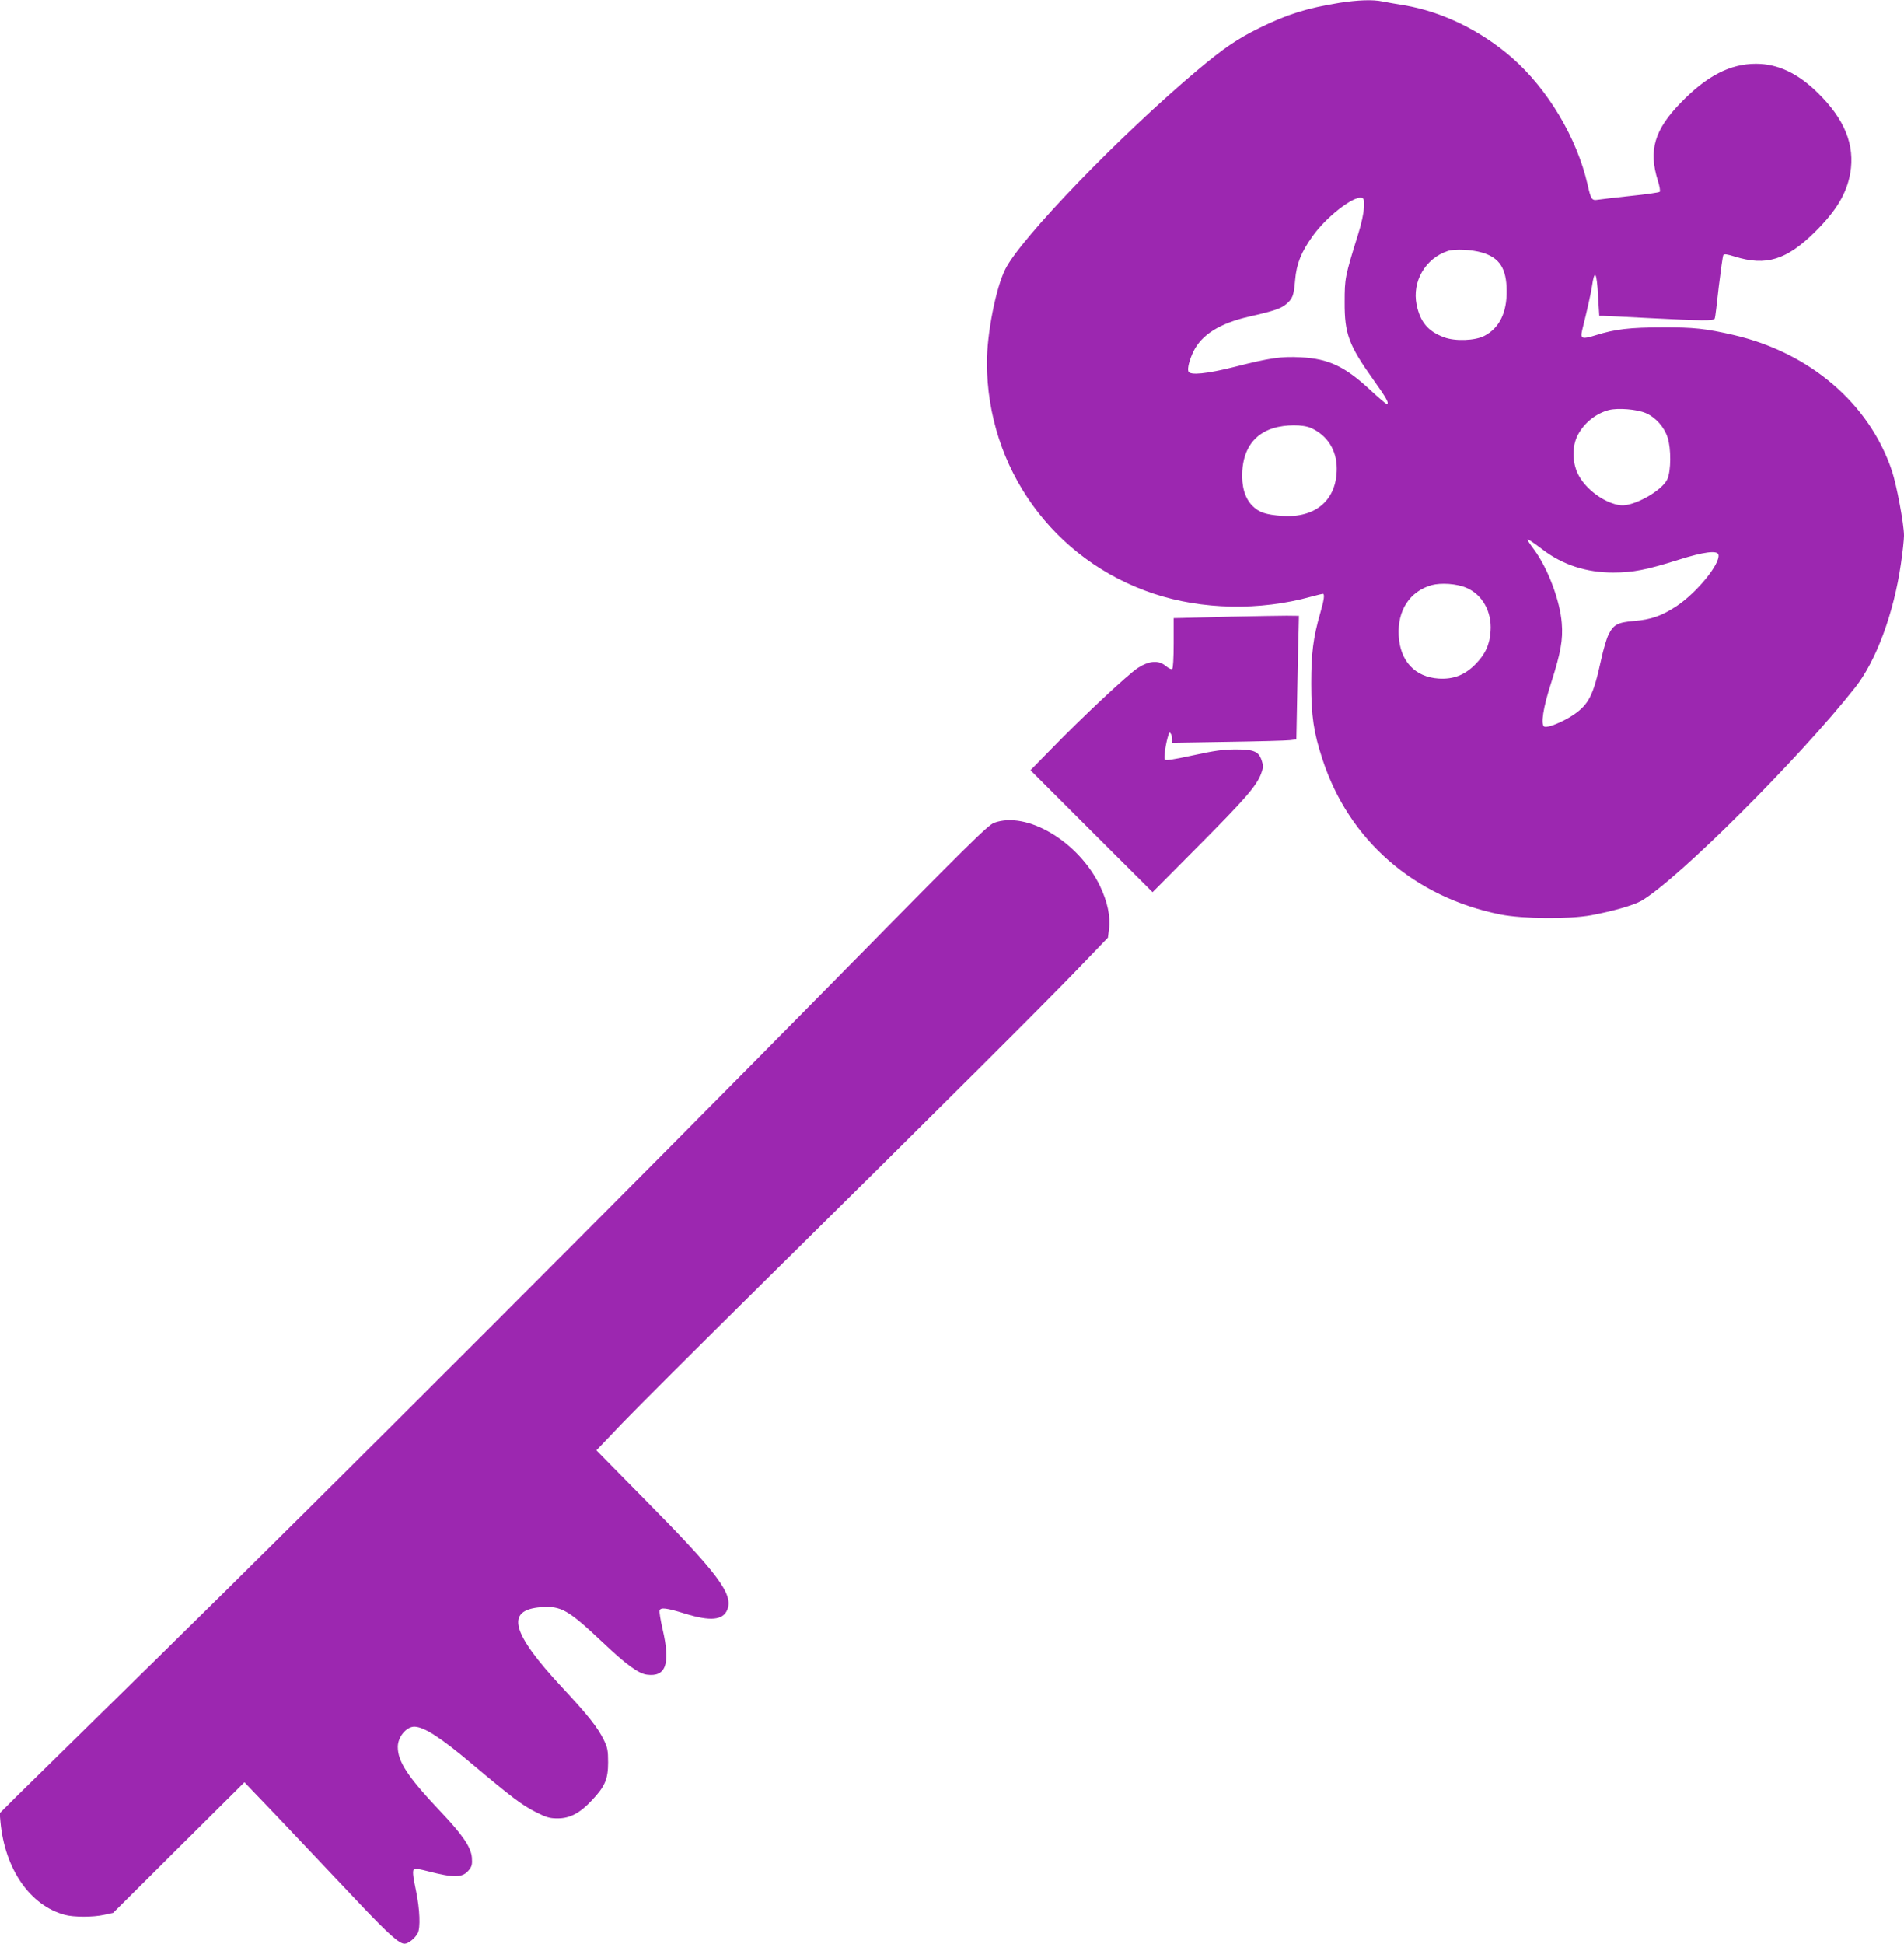 <?xml version="1.0" standalone="no"?>
<!DOCTYPE svg PUBLIC "-//W3C//DTD SVG 20010904//EN"
 "http://www.w3.org/TR/2001/REC-SVG-20010904/DTD/svg10.dtd">
<svg version="1.0" xmlns="http://www.w3.org/2000/svg"
 width="1254pt" height="1280pt" viewBox="0 0 1254 1280"
 preserveAspectRatio="xMidYMid meet">
<g transform="translate(0,1280) scale(0.1,-0.1)"
fill="#9c27b0" stroke="none">
<path d="M8820 12781 c-215 -35 -345 -76 -527 -166 -144 -71 -235 -133 -403
-274 -512 -430 -1171 -1113 -1270 -1316 -62 -125 -120 -424 -120 -613 1 -695
438 -1302 1098 -1521 319 -106 698 -114 1037 -20 38 10 73 19 77 19 14 0 9
-39 -17 -128 -46 -161 -59 -263 -59 -462 0 -216 16 -323 74 -500 174 -534 604
-908 1172 -1022 148 -29 449 -32 598 -5 144 27 279 66 330 95 242 142 1042
940 1409 1406 138 175 254 489 301 815 11 75 20 158 20 184 0 76 -48 332 -80
428 -148 441 -540 777 -1043 893 -182 42 -263 51 -467 50 -215 0 -313 -12
-438 -51 -93 -29 -105 -25 -92 31 36 145 59 249 65 290 17 119 32 95 40 -64
l8 -130 26 0 c14 0 152 -7 306 -15 351 -18 424 -19 429 -2 3 6 14 100 26 209
13 108 26 201 30 208 5 9 25 6 76 -10 206 -64 341 -22 529 164 139 138 207
251 231 385 32 186 -36 356 -215 531 -131 128 -262 190 -406 190 -170 0 -324
-79 -496 -257 -173 -178 -213 -313 -150 -513 11 -35 17 -68 12 -73 -4 -4 -91
-17 -192 -27 -101 -11 -198 -22 -215 -25 -40 -7 -46 2 -68 100 -70 307 -262
629 -499 836 -206 179 -460 302 -707 344 -52 8 -117 20 -143 25 -67 14 -163
10 -287 -9z m163 -1346 c-1 -37 -16 -107 -39 -180 -86 -277 -88 -288 -88 -445
-1 -207 27 -283 188 -509 88 -123 109 -161 88 -161 -4 0 -56 44 -115 99 -162
149 -269 199 -449 208 -130 7 -205 -4 -437 -63 -184 -46 -294 -57 -304 -30 -8
19 7 77 33 131 54 111 174 186 367 230 163 37 209 53 244 82 43 37 50 55 59
159 9 107 40 184 115 289 87 123 262 261 320 253 18 -3 20 -10 18 -63z m780
-299 c114 -34 159 -105 160 -250 2 -146 -49 -247 -147 -298 -62 -32 -193 -37
-266 -9 -105 39 -156 100 -180 214 -31 153 57 305 205 354 47 15 158 10 228
-11z m1076 -1056 c65 -28 122 -92 144 -161 24 -73 23 -221 -2 -275 -34 -75
-223 -181 -307 -171 -103 11 -232 105 -281 205 -39 80 -40 184 -1 258 42 80
120 142 205 164 61 15 182 5 242 -20z m-2203 -99 c107 -49 168 -146 168 -266
1 -206 -138 -327 -358 -312 -110 8 -154 23 -197 66 -50 50 -73 128 -67 230 9
145 78 241 202 281 82 25 197 26 252 1z m1527 -802 c131 -99 286 -149 461
-149 132 0 222 18 431 84 168 53 257 64 263 33 12 -60 -141 -247 -273 -336
-98 -65 -170 -91 -283 -100 -109 -9 -136 -24 -169 -92 -12 -24 -34 -98 -48
-164 -51 -234 -81 -293 -182 -362 -69 -46 -168 -87 -191 -78 -27 10 -9 126 46
295 61 192 77 279 68 387 -11 146 -91 360 -181 482 -25 33 -45 64 -45 67 0 8
35 -15 103 -67z m-504 -250 c104 -44 167 -157 158 -284 -5 -89 -35 -154 -102
-221 -69 -69 -143 -98 -240 -92 -156 10 -254 115 -263 283 -9 166 73 291 216
332 63 17 168 10 231 -18z"/>
<path d="M8115 8740 c-154 -4 -304 -8 -332 -9 l-53 -1 0 -164 c0 -101 -4 -167
-10 -171 -6 -4 -24 5 -41 19 -48 41 -110 36 -185 -12 -66 -43 -362 -320 -573
-537 l-134 -137 402 -402 402 -401 303 305 c308 310 381 394 412 475 14 38 15
52 5 83 -19 63 -50 77 -171 77 -84 0 -140 -8 -283 -39 -134 -29 -181 -36 -186
-27 -7 11 7 109 24 160 5 18 9 21 16 10 5 -8 9 -24 9 -37 l0 -23 368 6 c202 3
386 8 408 11 l42 5 6 317 c3 174 7 358 9 407 l2 90 -80 1 c-44 0 -206 -3 -360
-6z"/>
<path d="M6548 7382 c-41 -15 -170 -142 -1055 -1042 -1314 -1335 -3357 -3379
-4428 -4430 -467 -459 -899 -883 -959 -942 l-108 -108 5 -57 c29 -311 195
-551 424 -612 58 -16 187 -16 258 0 l60 13 432 430 433 430 57 -60 c55 -56
321 -336 708 -746 185 -195 255 -258 290 -257 24 0 68 35 86 69 19 35 14 156
-10 274 -23 107 -26 142 -12 150 5 3 44 -4 86 -15 178 -46 233 -45 275 9 18
22 21 37 18 80 -6 69 -61 150 -211 308 -212 224 -277 324 -277 421 0 65 56
133 109 133 64 -1 173 -71 384 -249 251 -212 329 -270 415 -313 71 -36 92 -42
145 -42 81 0 147 35 226 120 86 91 106 139 106 249 0 78 -4 98 -28 147 -41 84
-103 162 -275 347 -335 360 -375 510 -140 528 134 10 179 -16 408 -232 153
-145 235 -205 290 -212 126 -17 157 71 104 299 -14 61 -23 117 -20 124 8 21
44 17 167 -21 168 -52 250 -44 279 25 42 102 -60 238 -549 732 l-313 318 170
178 c94 98 519 522 944 942 1147 1134 1836 1820 2057 2050 l198 206 7 55 c11
84 -10 181 -59 284 -140 292 -481 496 -697 417z"/>
</g>
</svg>
